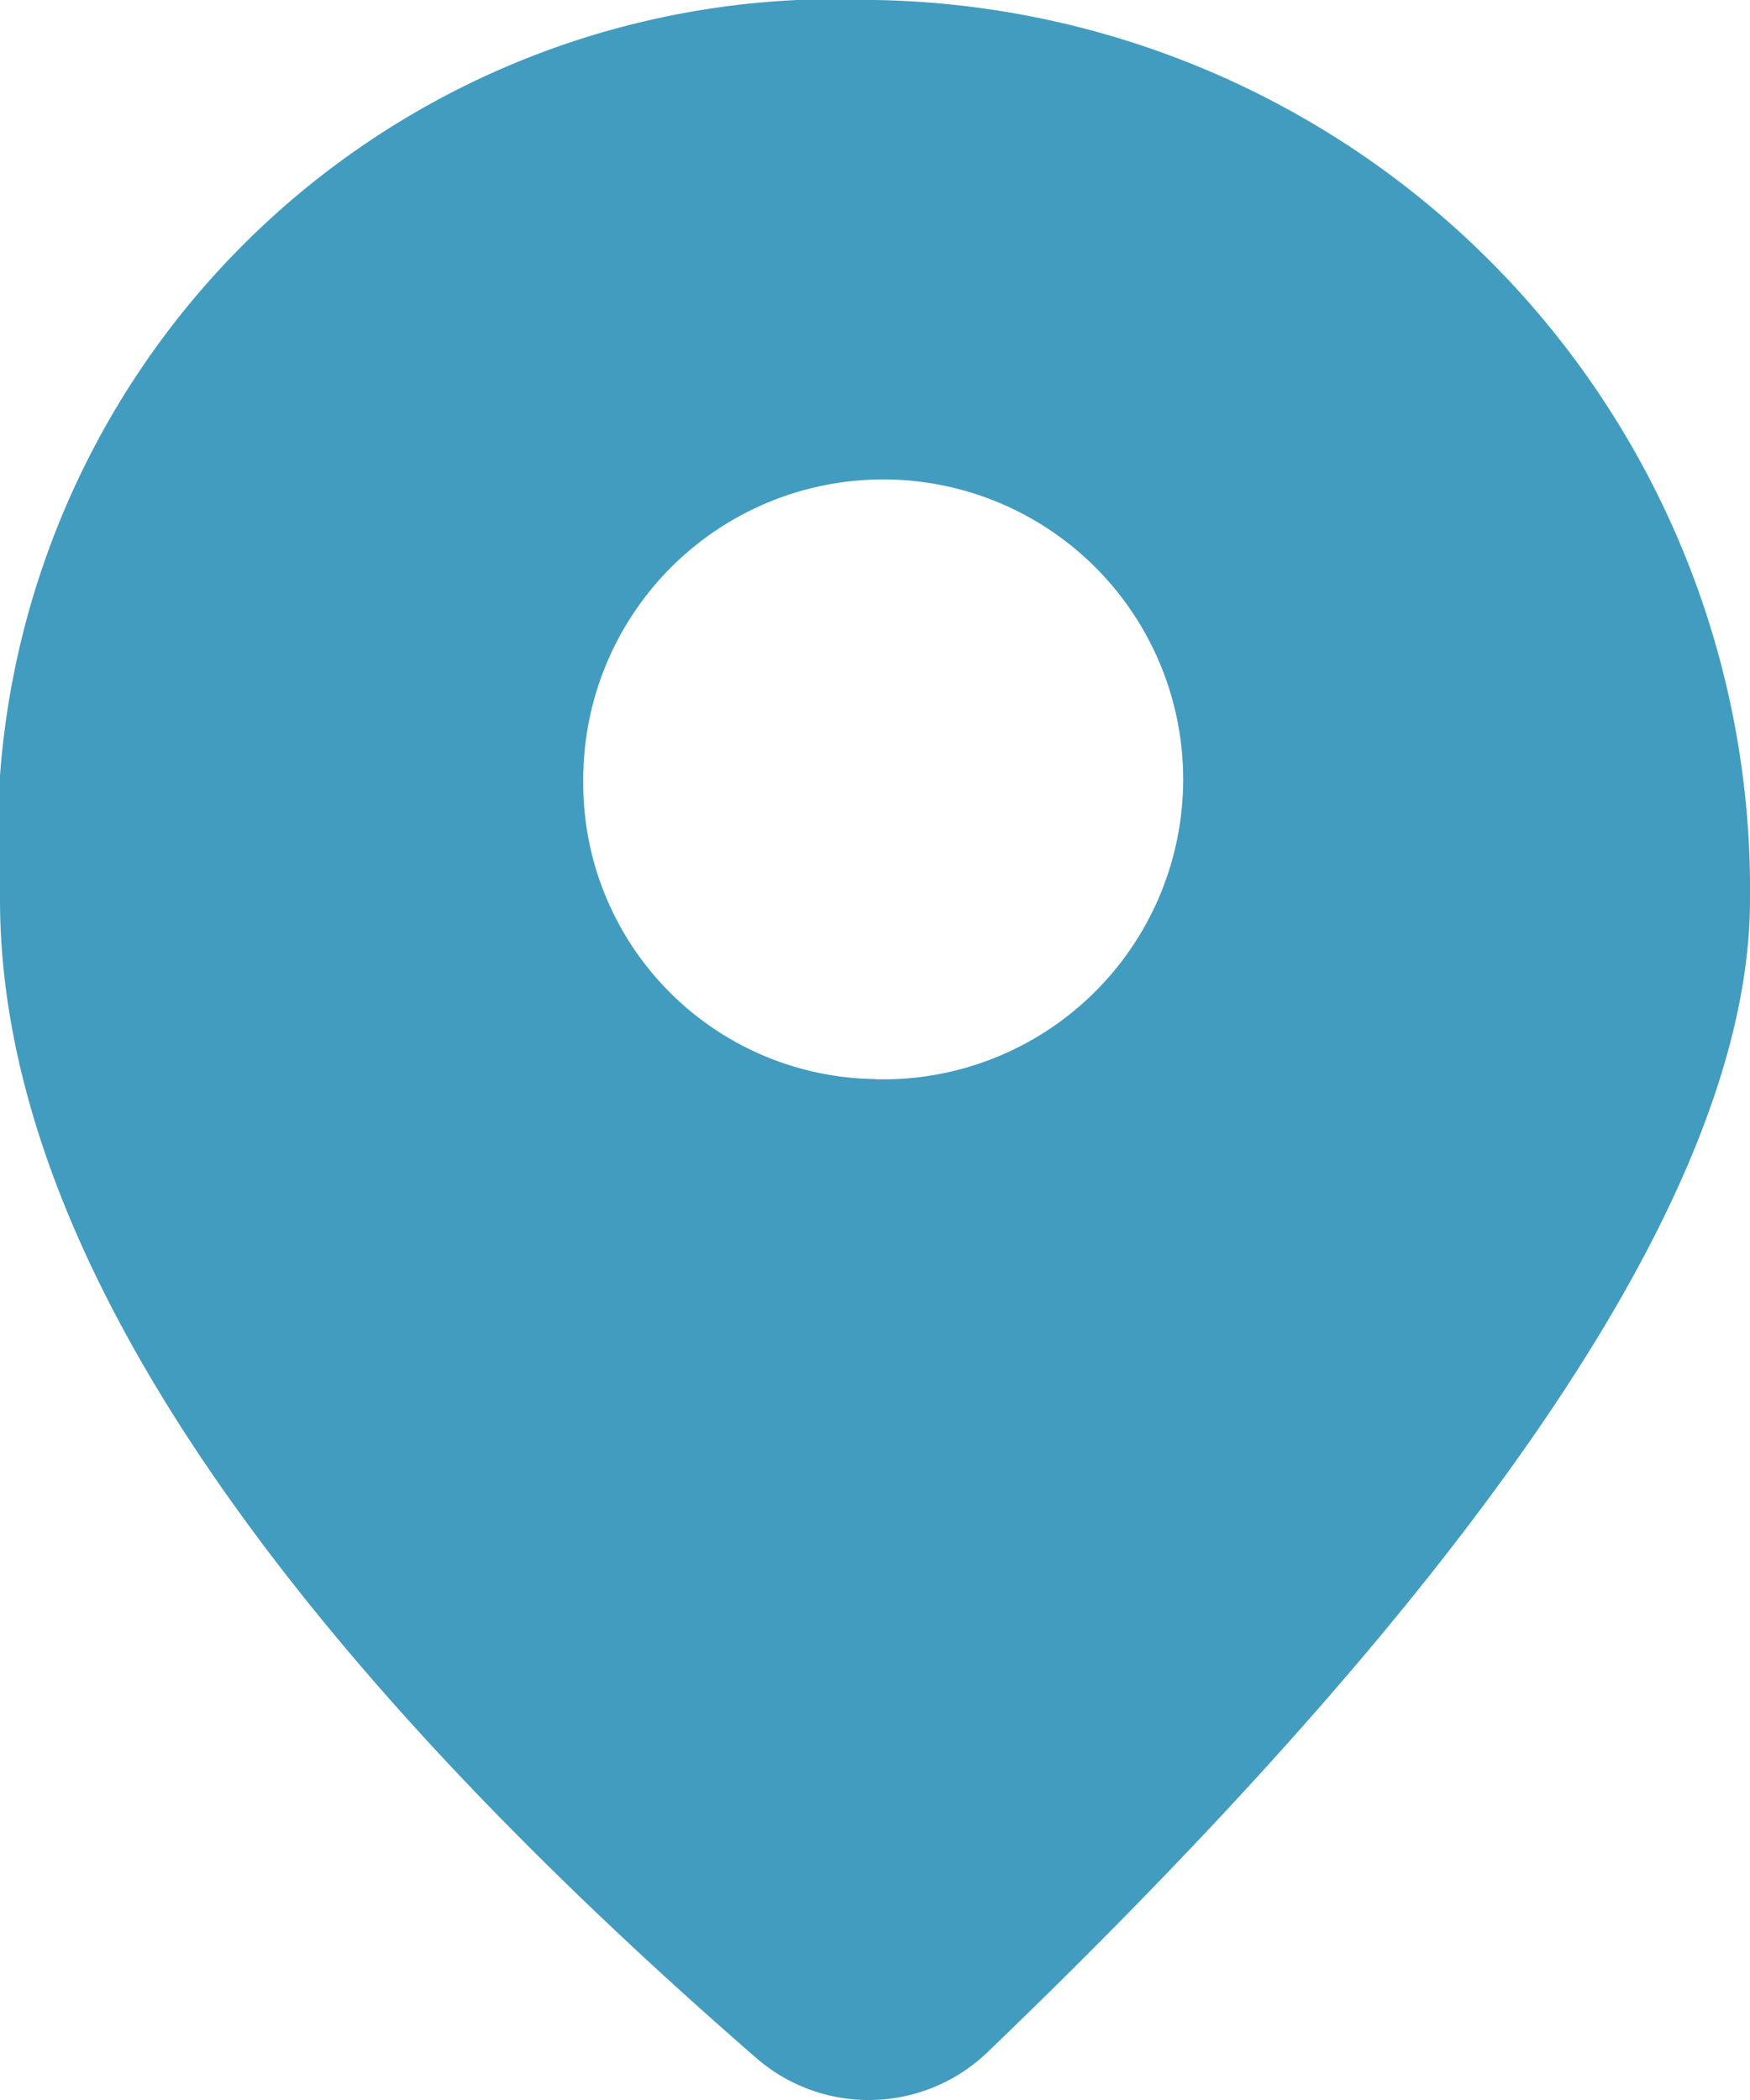 <svg xmlns="http://www.w3.org/2000/svg" width="10" height="12" viewBox="0 0 10 12">
  <path id="Path_5753" data-name="Path 5753" d="M5,8.139A4.791,4.791,0,0,1,10,3a5.084,5.084,0,0,1,5,5.139q0,2.4-4.353,6.584a.98.98,0,0,1-1.329.034Q5,11,5,8.139Zm5,1.028A1.714,1.714,0,1,0,8.333,7.454,1.69,1.69,0,0,0,10,9.166Z" transform="translate(-5 -3)" fill="#429cbf"/>
</svg>
